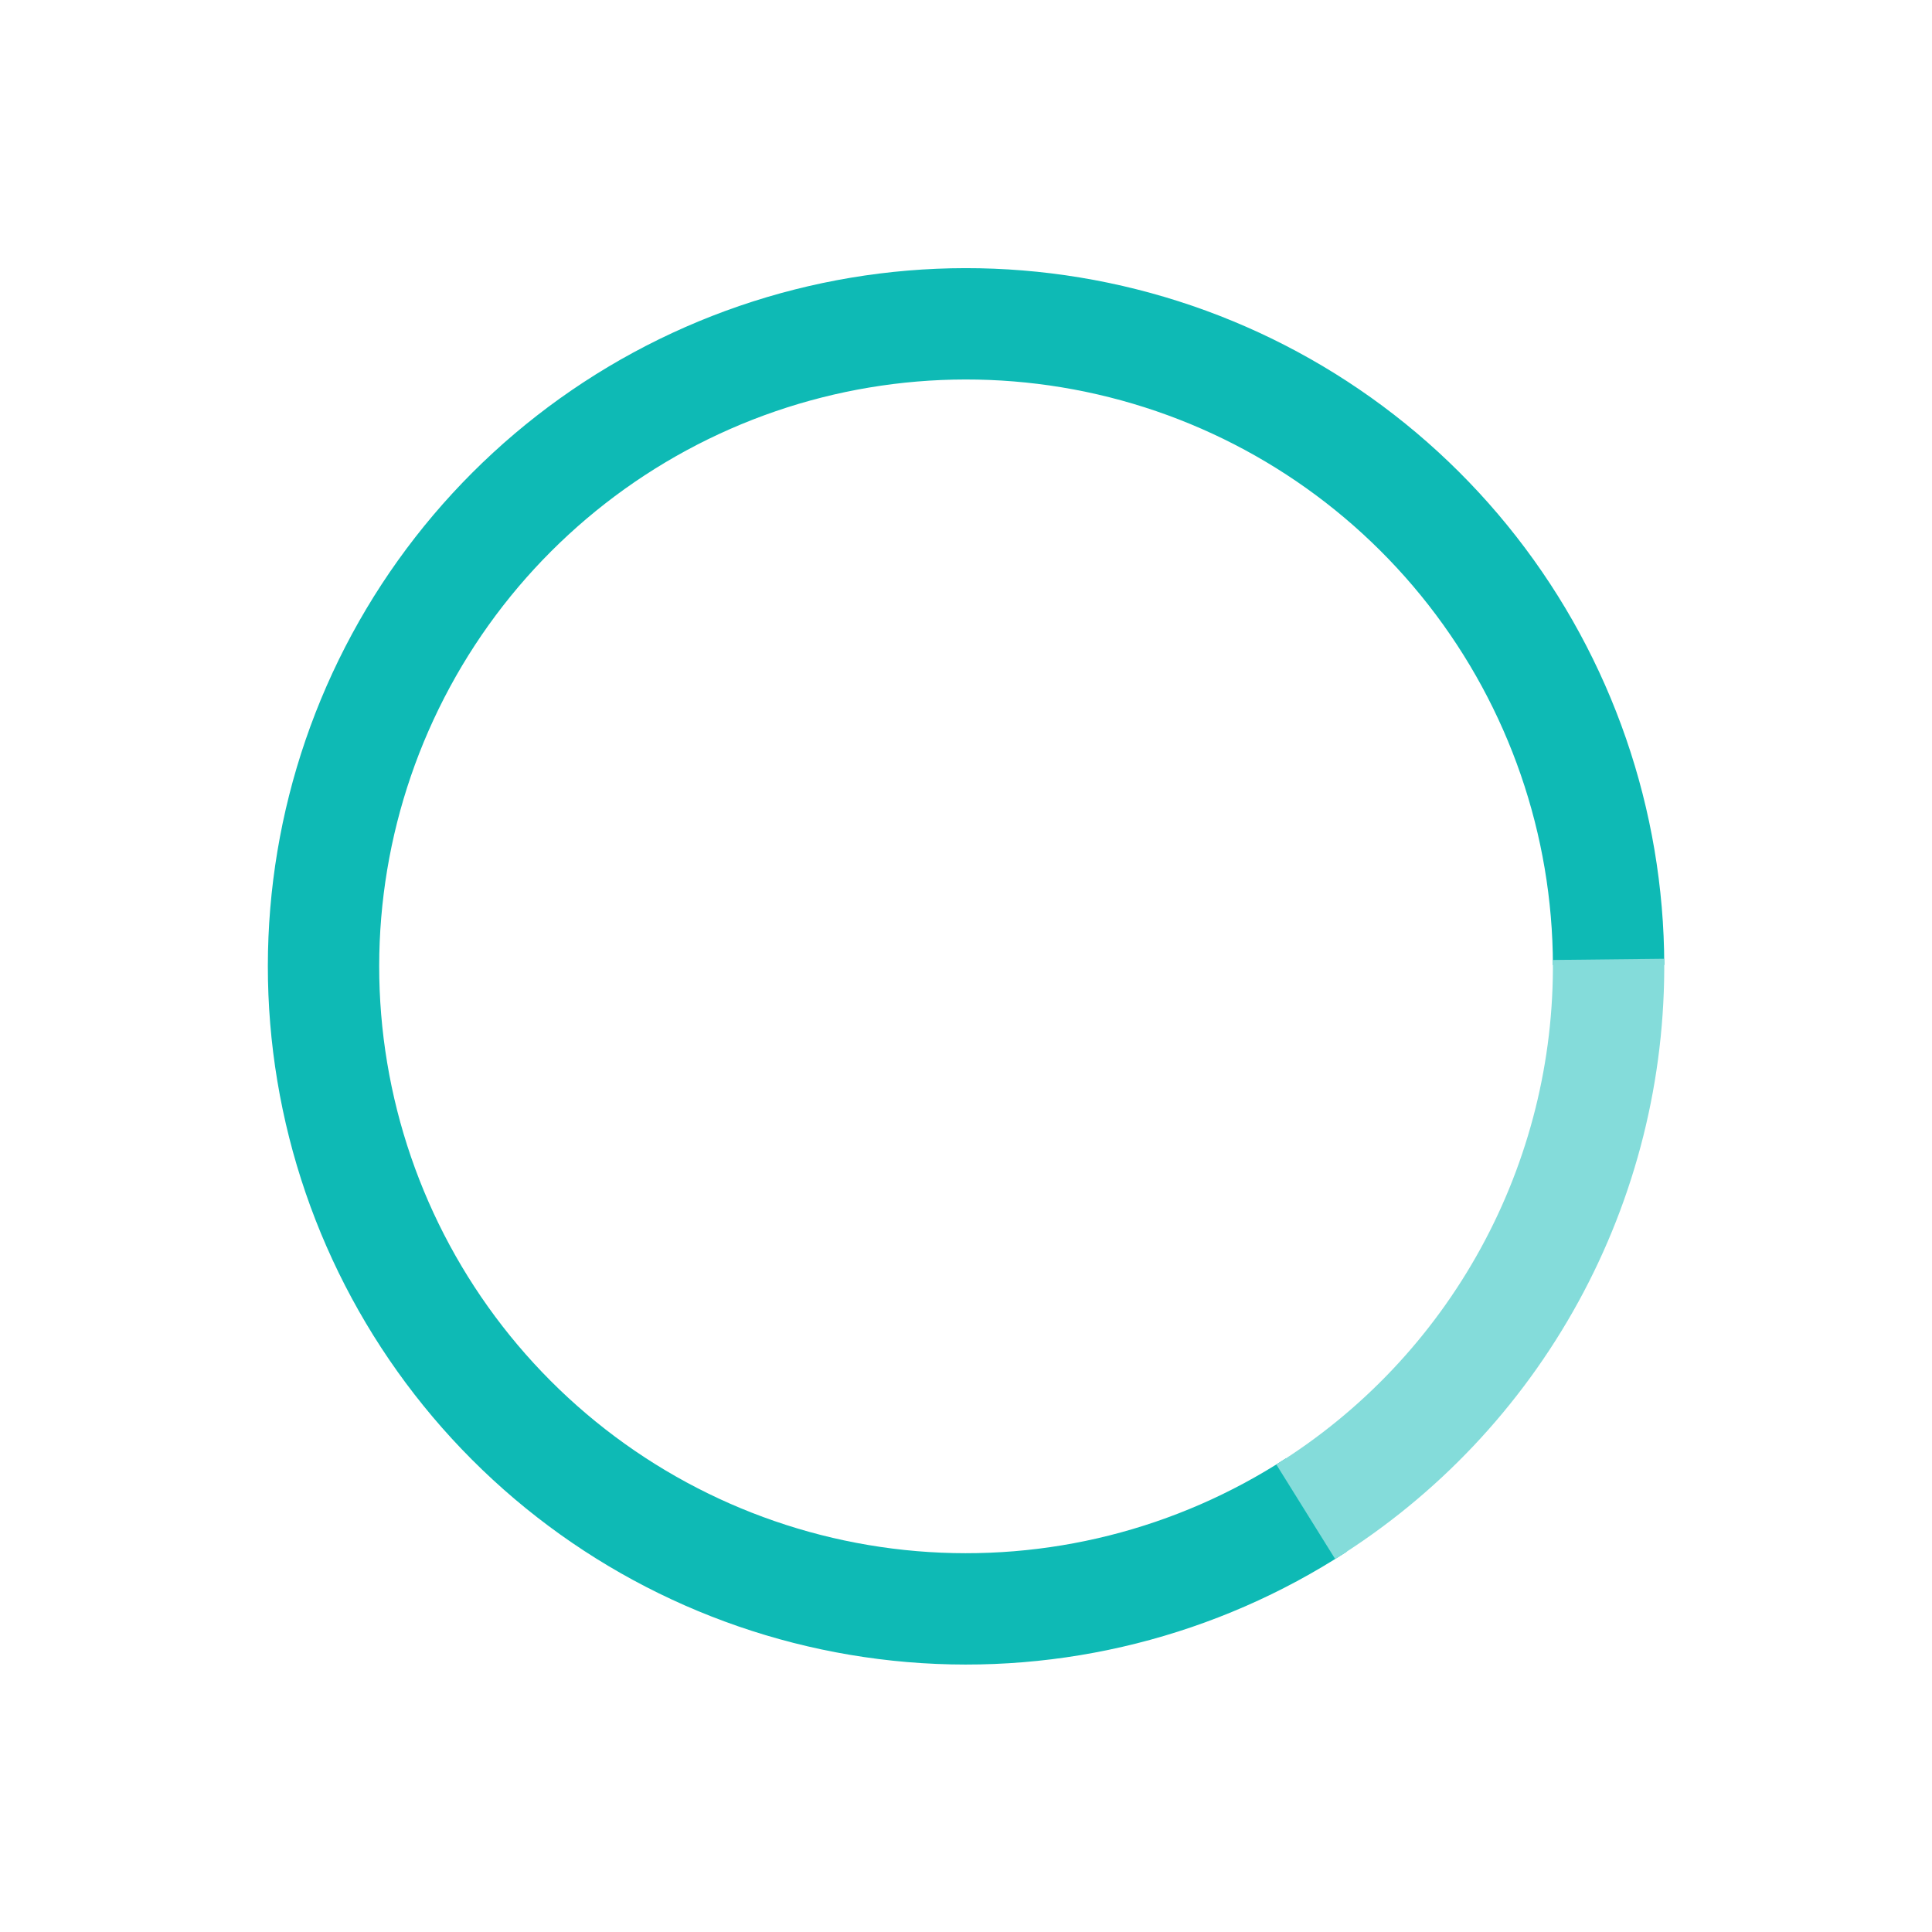 <?xml version="1.0" encoding="UTF-8"?> <svg xmlns="http://www.w3.org/2000/svg" width="571" height="571" viewBox="0 0 571 571" fill="none"> <path d="M398.067 458.56C359.614 483.583 313.918 495.078 268.201 491.229C222.484 487.379 179.354 468.404 145.627 437.302C111.899 406.2 89.499 364.746 81.965 319.49C74.43 274.234 82.193 227.758 104.025 187.407C125.857 147.056 160.513 115.131 202.517 96.678C244.521 78.225 291.476 74.295 335.963 85.511C380.449 96.727 419.93 122.448 448.164 158.61C476.399 194.771 491.777 239.311 491.869 285.189L458.962 285.255C458.884 246.693 445.958 209.256 422.226 178.861C398.494 148.467 365.31 126.847 327.918 117.42C290.526 107.993 251.058 111.296 215.753 126.806C180.448 142.317 151.318 169.15 132.968 203.067C114.617 236.983 108.093 276.047 114.425 314.086C120.758 352.125 139.586 386.968 167.935 413.11C196.284 439.252 232.536 455.201 270.962 458.437C309.388 461.673 347.797 452.011 380.118 430.978L398.067 458.56Z" fill="#0EBAB5"></path> <path d="M491.857 283.36C492.243 318.792 483.498 353.725 466.465 384.796C449.432 415.867 424.686 442.029 394.609 460.762L377.212 432.829C402.492 417.084 423.292 395.094 437.609 368.978C451.925 342.862 459.276 313.499 458.952 283.718L491.857 283.36Z" fill="#84DCDA"></path> </svg> 